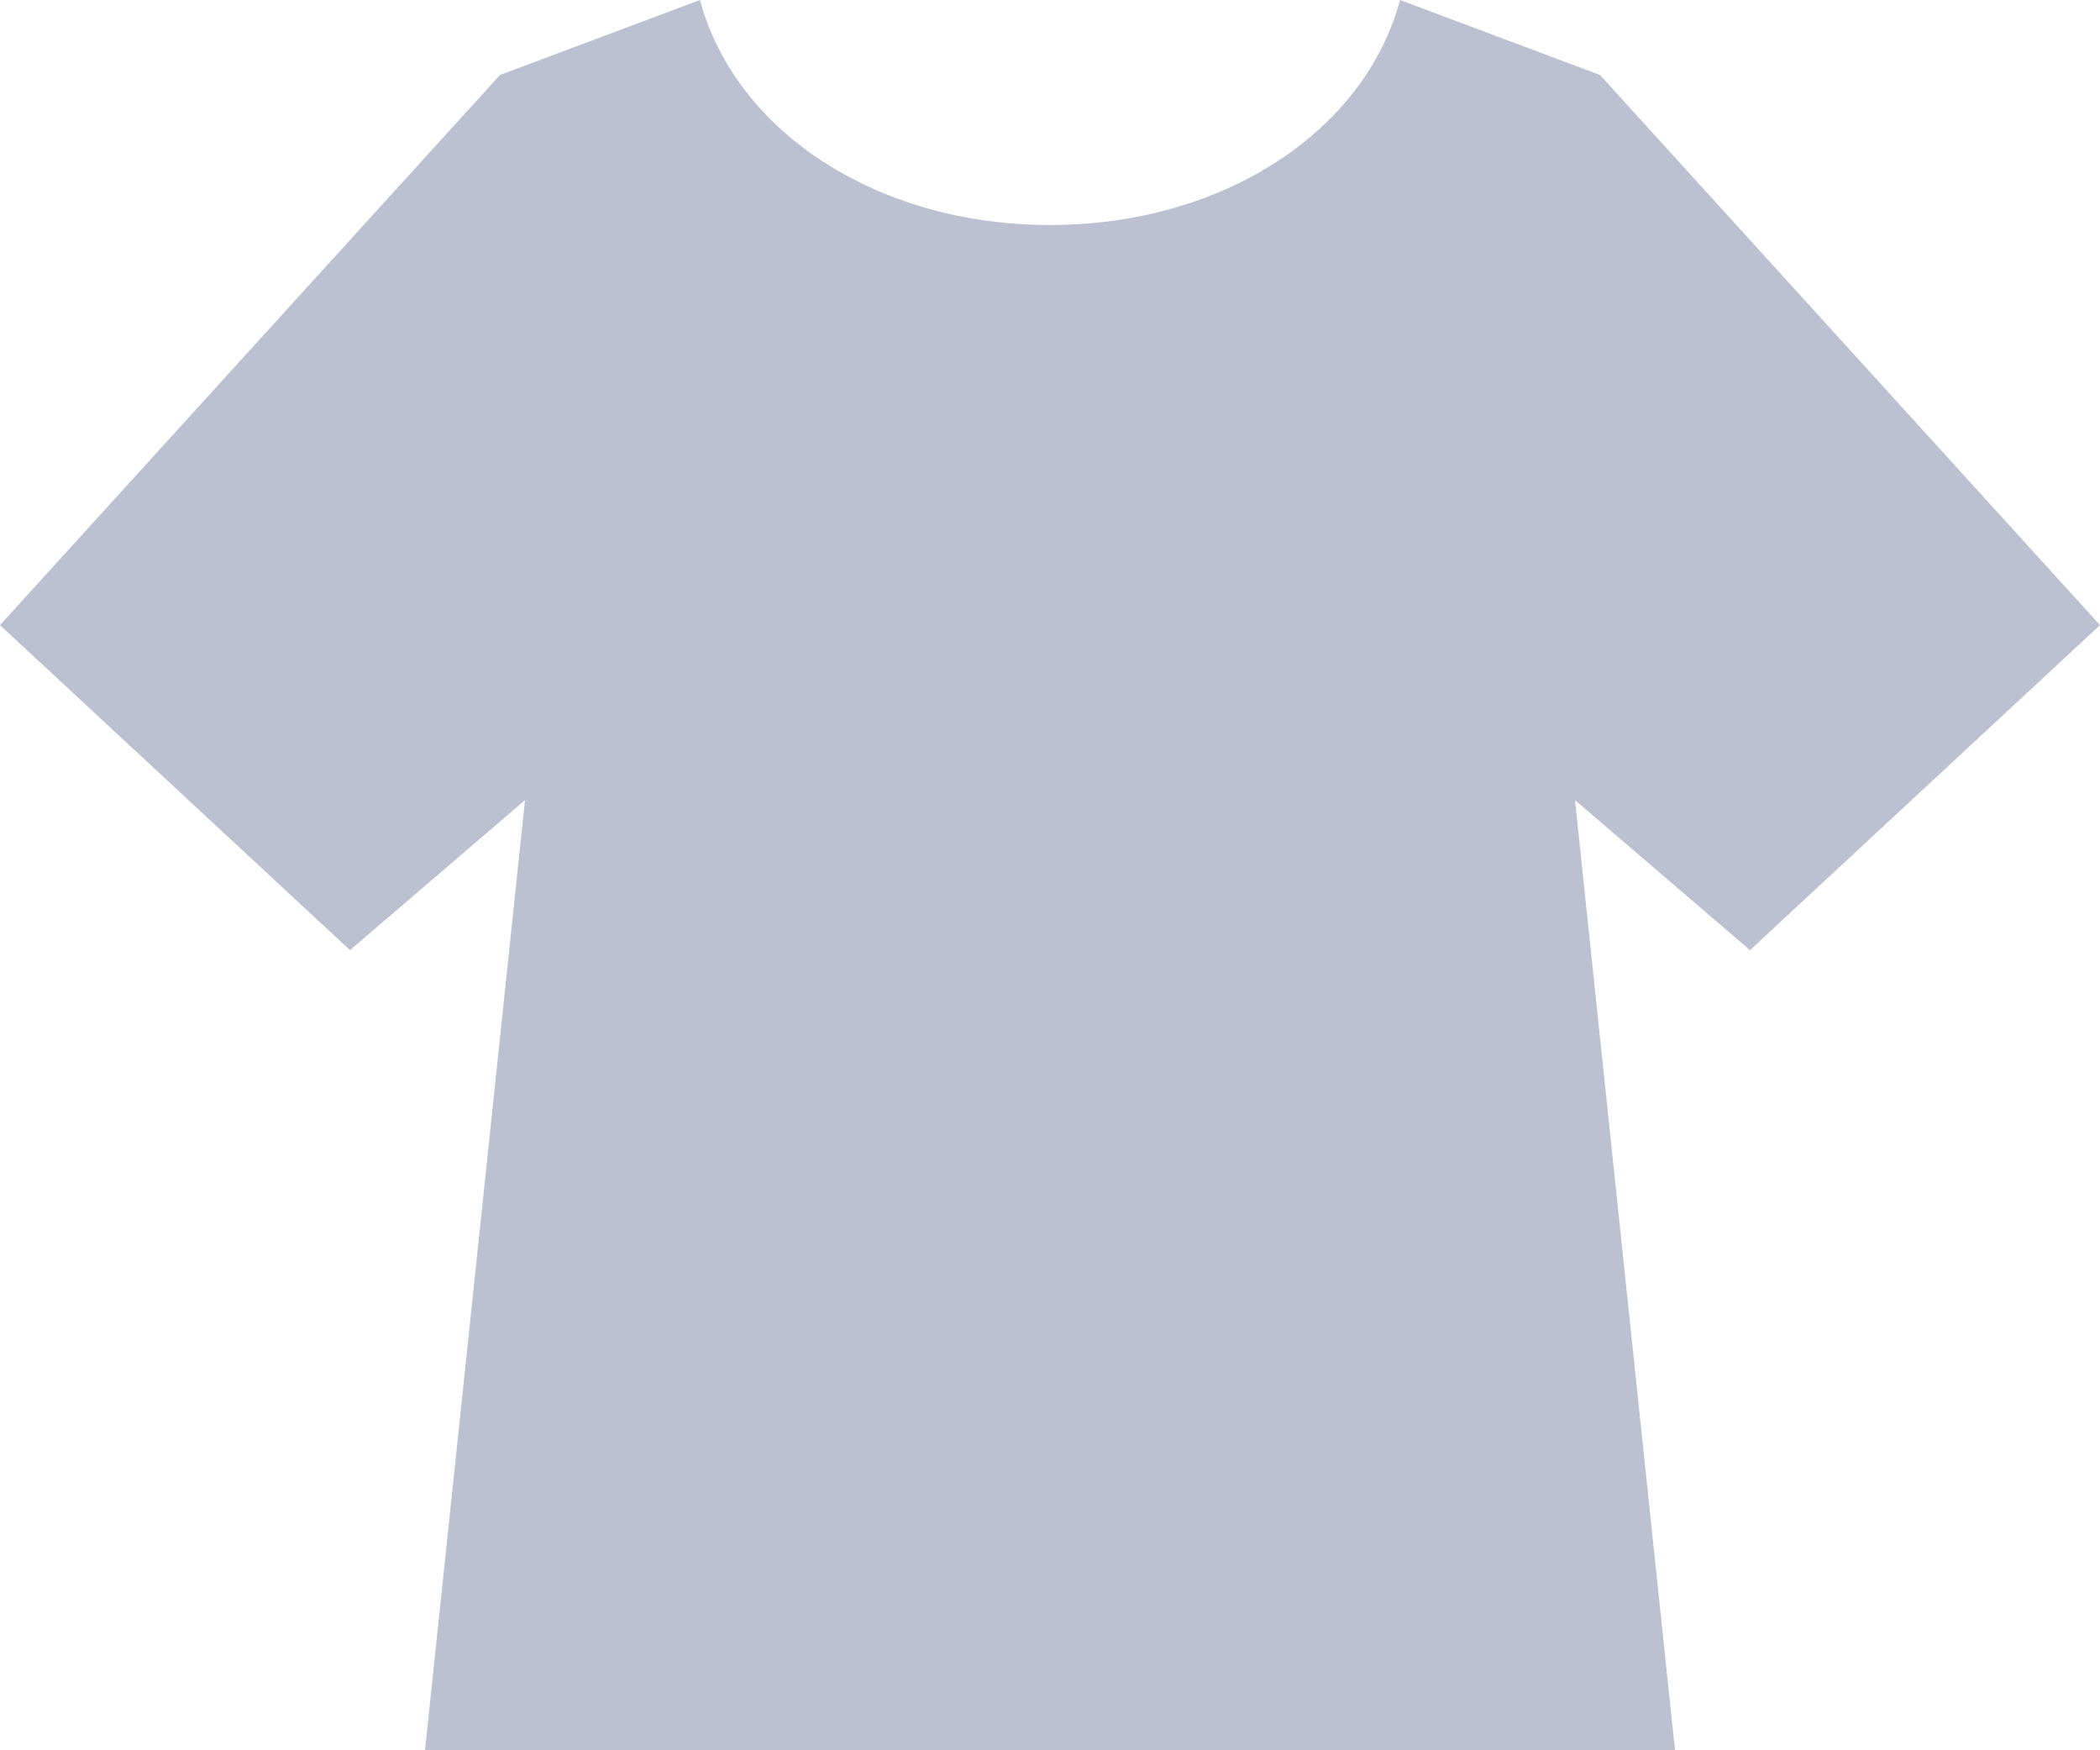 <svg width="24" height="20" viewBox="0 0 24 20" fill="none" xmlns="http://www.w3.org/2000/svg">
<path d="M8 0L5.714 0.857L0 7.143L4 10.857L6 9.143L4.857 20H19.143L18 9.143L20 10.857L24 7.143L18.286 0.857L16 0C15.601 1.491 13.991 2.571 12 2.571C10.009 2.571 8.399 1.491 8 0Z" fill="#BBC1D0"/>
</svg>
